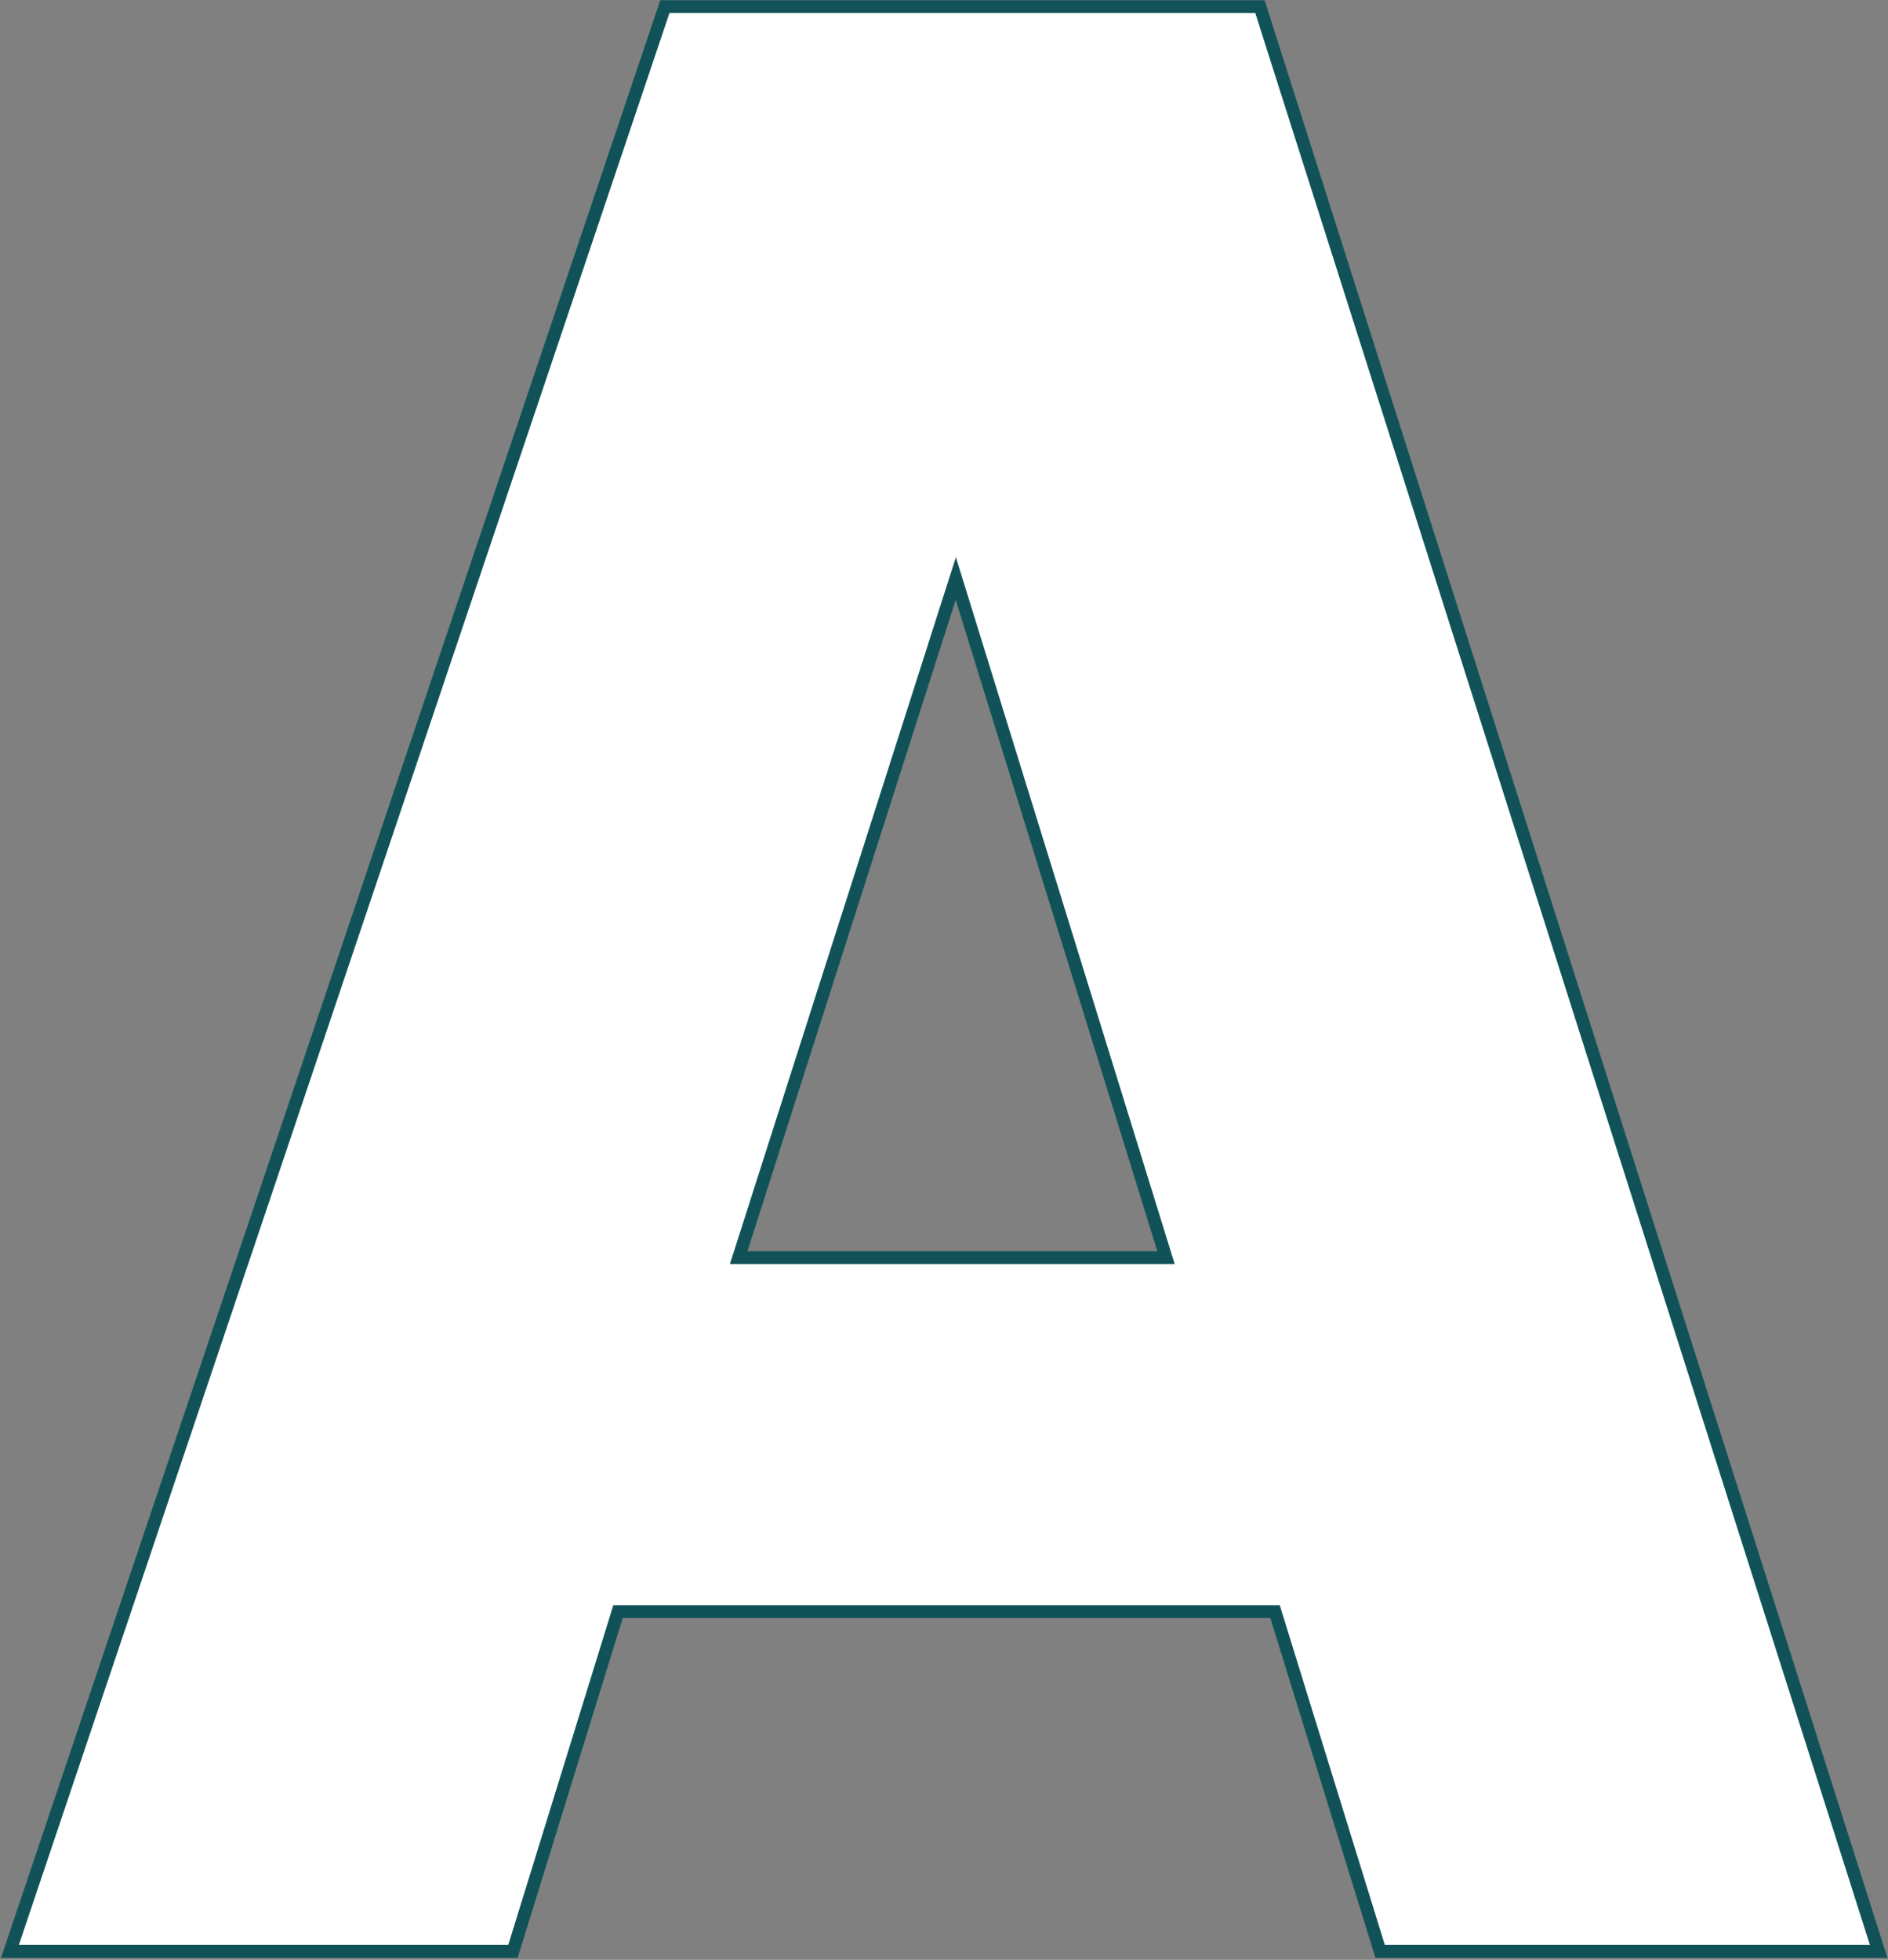 <svg width="501" height="520" viewBox="0 0 501 520" fill="none" xmlns="http://www.w3.org/2000/svg">
<rect x="0" y="0" width="501" height="520" fill="#808080" stroke="none"/>
<path d="M3.391 515.508L2.637 517.747H5H134.866H136.118L136.488 516.551L164.001 427.604H338.345L365.858 516.551L366.228 517.747H367.48H496.201H498.522L497.818 515.535L334.721 2.944L334.345 1.761H333.104H177.646H176.426L176.037 2.917L3.391 515.508ZM196.013 333.685L253.63 153.496L309.411 333.685H196.013Z" fill="white" stroke="#115258" stroke-width="3.395"/>
</svg>
